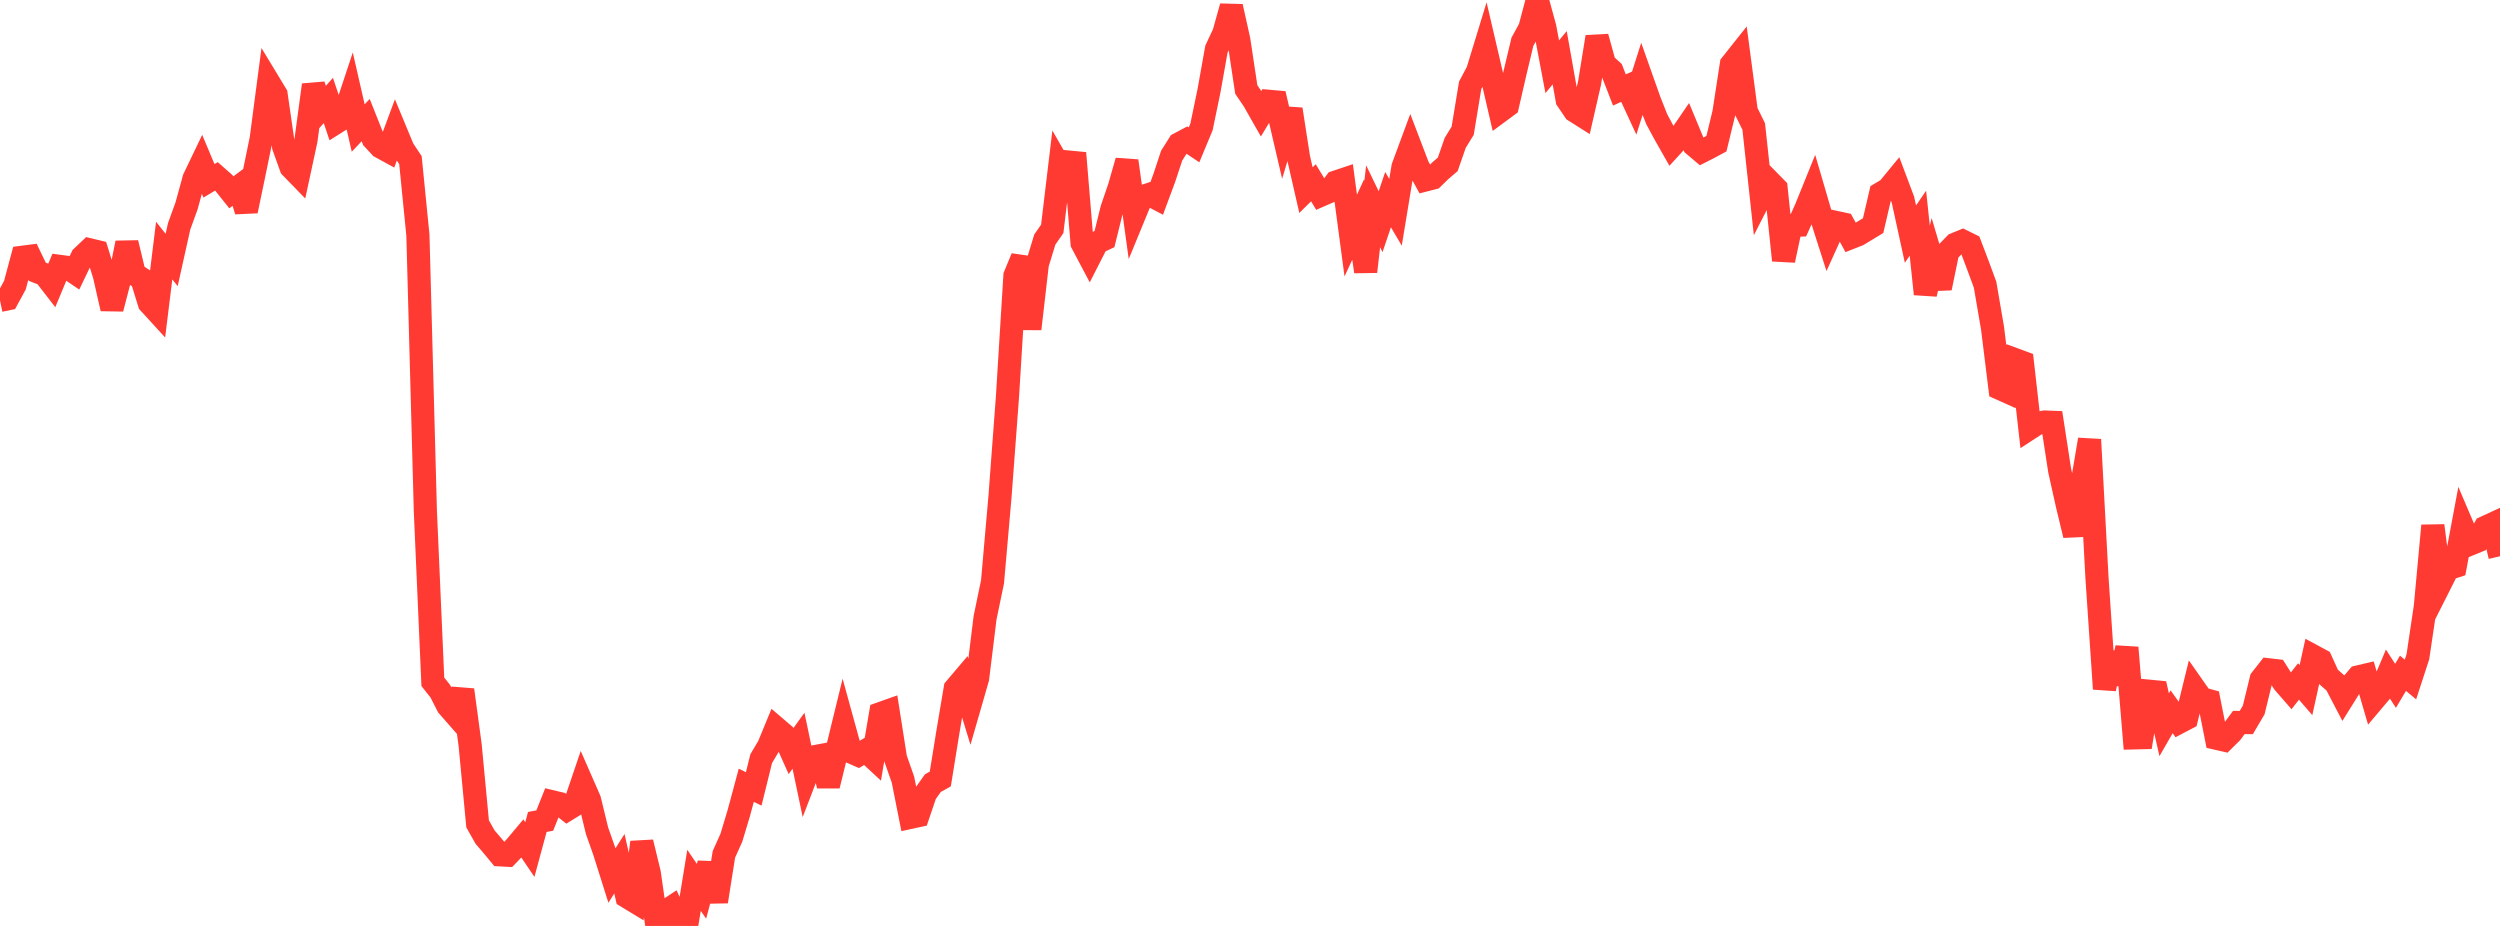 <?xml version="1.0" standalone="no"?>
<!DOCTYPE svg PUBLIC "-//W3C//DTD SVG 1.1//EN" "http://www.w3.org/Graphics/SVG/1.1/DTD/svg11.dtd">

<svg width="135" height="50" viewBox="0 0 135 50" preserveAspectRatio="none" 
  xmlns="http://www.w3.org/2000/svg"
  xmlns:xlink="http://www.w3.org/1999/xlink">


<polyline points="0.0, 16.222 0.403, 16.138 0.806, 15.397 1.209, 13.892 1.612, 13.84 2.015, 14.675 2.418, 14.834 2.821, 15.355 3.224, 14.384 3.627, 14.438 4.03, 14.712 4.433, 13.871 4.836, 13.489 5.239, 13.586 5.642, 14.886 6.045, 16.668 6.448, 15.119 6.851, 13.116 7.254, 14.792 7.657, 15.055 8.06, 16.36 8.463, 16.801 8.866, 13.531 9.269, 14.038 9.672, 12.227 10.075, 11.113 10.478, 9.645 10.881, 8.805 11.284, 9.764 11.687, 9.525 12.09, 9.881 12.493, 10.386 12.896, 10.084 13.299, 11.392 13.701, 9.463 14.104, 7.502 14.507, 4.439 14.91, 5.104 15.313, 7.909 15.716, 9.031 16.119, 9.446 16.522, 7.576 16.925, 4.587 17.328, 5.88 17.731, 5.425 18.134, 6.624 18.537, 6.37 18.94, 5.153 19.343, 6.914 19.746, 6.486 20.149, 7.498 20.552, 7.934 20.955, 8.154 21.358, 7.07 21.761, 8.042 22.164, 8.648 22.567, 12.696 22.97, 27.61 23.373, 36.816 23.776, 37.326 24.179, 38.117 24.582, 38.578 24.985, 37.255 25.388, 40.238 25.791, 44.488 26.194, 45.203 26.597, 45.673 27.0, 46.16 27.403, 46.182 27.806, 45.761 28.209, 45.281 28.612, 45.874 29.015, 44.386 29.418, 44.309 29.821, 43.299 30.224, 43.396 30.627, 43.716 31.03, 43.466 31.433, 42.278 31.836, 43.198 32.239, 44.859 32.642, 46.001 33.045, 47.279 33.448, 46.642 33.851, 48.421 34.254, 48.665 34.657, 45.482 35.06, 47.139 35.463, 49.938 35.866, 49.264 36.269, 48.999 36.672, 49.884 37.075, 50.0 37.478, 47.537 37.881, 48.13 38.284, 46.631 38.687, 48.684 39.09, 46.136 39.493, 45.241 39.896, 43.902 40.299, 42.404 40.701, 42.601 41.104, 40.969 41.507, 40.29 41.91, 39.311 42.313, 39.656 42.716, 40.558 43.119, 40.001 43.522, 41.921 43.925, 40.873 44.328, 40.798 44.731, 42.429 45.134, 40.785 45.537, 39.135 45.94, 40.599 46.343, 40.775 46.746, 40.537 47.149, 40.911 47.552, 38.533 47.955, 38.39 48.358, 40.955 48.761, 42.103 49.164, 44.136 49.567, 44.048 49.97, 42.861 50.373, 42.291 50.776, 42.066 51.179, 39.575 51.582, 37.182 51.985, 36.706 52.388, 38.025 52.791, 36.628 53.194, 33.356 53.597, 31.415 54.0, 26.815 54.403, 21.427 54.806, 14.888 55.209, 13.914 55.612, 17.76 56.015, 14.261 56.418, 12.939 56.821, 12.359 57.224, 8.994 57.627, 9.697 58.03, 8.266 58.433, 13.131 58.836, 13.892 59.239, 13.1 59.642, 12.909 60.045, 11.28 60.448, 10.1 60.851, 8.69 61.254, 11.611 61.657, 10.631 62.06, 10.5 62.463, 10.712 62.866, 9.626 63.269, 8.405 63.672, 7.768 64.075, 7.554 64.478, 7.823 64.881, 6.853 65.284, 4.911 65.687, 2.655 66.09, 1.792 66.493, 0.353 66.896, 2.162 67.299, 4.831 67.701, 5.426 68.104, 6.135 68.507, 5.469 68.91, 5.505 69.313, 7.234 69.716, 5.902 70.119, 8.505 70.522, 10.267 70.925, 9.87 71.328, 10.539 71.731, 10.363 72.134, 9.833 72.537, 9.698 72.94, 12.72 73.343, 11.852 73.746, 14.669 74.149, 11.14 74.552, 11.972 74.955, 10.781 75.358, 11.464 75.761, 9.019 76.164, 7.93 76.567, 8.985 76.97, 9.717 77.373, 9.614 77.776, 9.221 78.179, 8.874 78.582, 7.713 78.985, 7.06 79.388, 4.61 79.791, 3.847 80.194, 2.529 80.597, 4.259 81.0, 6.003 81.403, 5.705 81.806, 3.953 82.209, 2.26 82.612, 1.52 83.015, 0.0 83.418, 1.473 83.821, 3.605 84.224, 3.118 84.627, 5.39 85.03, 5.986 85.433, 6.241 85.836, 4.481 86.239, 1.993 86.642, 3.45 87.045, 3.819 87.448, 4.859 87.851, 4.676 88.254, 5.546 88.657, 4.275 89.06, 5.414 89.463, 6.436 89.866, 7.185 90.269, 7.896 90.672, 7.456 91.075, 6.867 91.478, 7.838 91.881, 8.18 92.284, 7.974 92.687, 7.759 93.09, 6.097 93.493, 3.479 93.896, 2.971 94.299, 6.016 94.701, 6.83 95.104, 10.551 95.507, 9.76 95.91, 10.17 96.313, 14.057 96.716, 12.172 97.119, 12.157 97.522, 11.26 97.925, 10.264 98.328, 11.643 98.731, 12.901 99.134, 12.011 99.537, 12.097 99.94, 12.832 100.343, 12.673 100.746, 12.428 101.149, 12.184 101.552, 10.451 101.955, 10.212 102.358, 9.722 102.761, 10.794 103.164, 12.643 103.567, 12.054 103.97, 15.876 104.373, 14.191 104.776, 15.554 105.179, 13.6 105.582, 13.186 105.985, 13.021 106.388, 13.22 106.791, 14.281 107.194, 15.372 107.597, 17.72 108.0, 20.978 108.403, 21.159 108.806, 19.419 109.209, 19.568 109.612, 23.125 110.015, 22.863 110.418, 22.789 110.821, 22.805 111.224, 25.419 111.627, 27.229 112.03, 28.903 112.433, 26.121 112.836, 23.737 113.239, 31.237 113.642, 37.199 114.045, 35.255 114.448, 36.921 114.851, 34.972 115.254, 39.845 115.657, 39.835 116.06, 37.326 116.463, 37.365 116.866, 39.137 117.269, 38.437 117.672, 39.004 118.075, 38.792 118.478, 37.149 118.881, 37.724 119.284, 37.835 119.687, 39.866 120.09, 39.958 120.493, 39.56 120.896, 39.014 121.299, 39.018 121.701, 38.335 122.104, 36.682 122.507, 36.169 122.91, 36.216 123.313, 36.853 123.716, 37.316 124.119, 36.799 124.522, 37.265 124.925, 35.436 125.328, 35.653 125.731, 36.544 126.134, 36.9 126.537, 37.672 126.94, 37.027 127.343, 36.554 127.746, 36.459 128.149, 37.838 128.552, 37.36 128.955, 36.409 129.358, 37.036 129.761, 36.357 130.164, 36.694 130.567, 35.459 130.97, 32.743 131.373, 28.385 131.776, 31.512 132.179, 30.714 132.582, 30.584 132.985, 28.435 133.388, 29.38 133.791, 29.215 134.194, 28.482 134.597, 28.296 135.0, 30.039" fill="none" stroke="#ff3a33" stroke-width="1.25"/>

</svg>